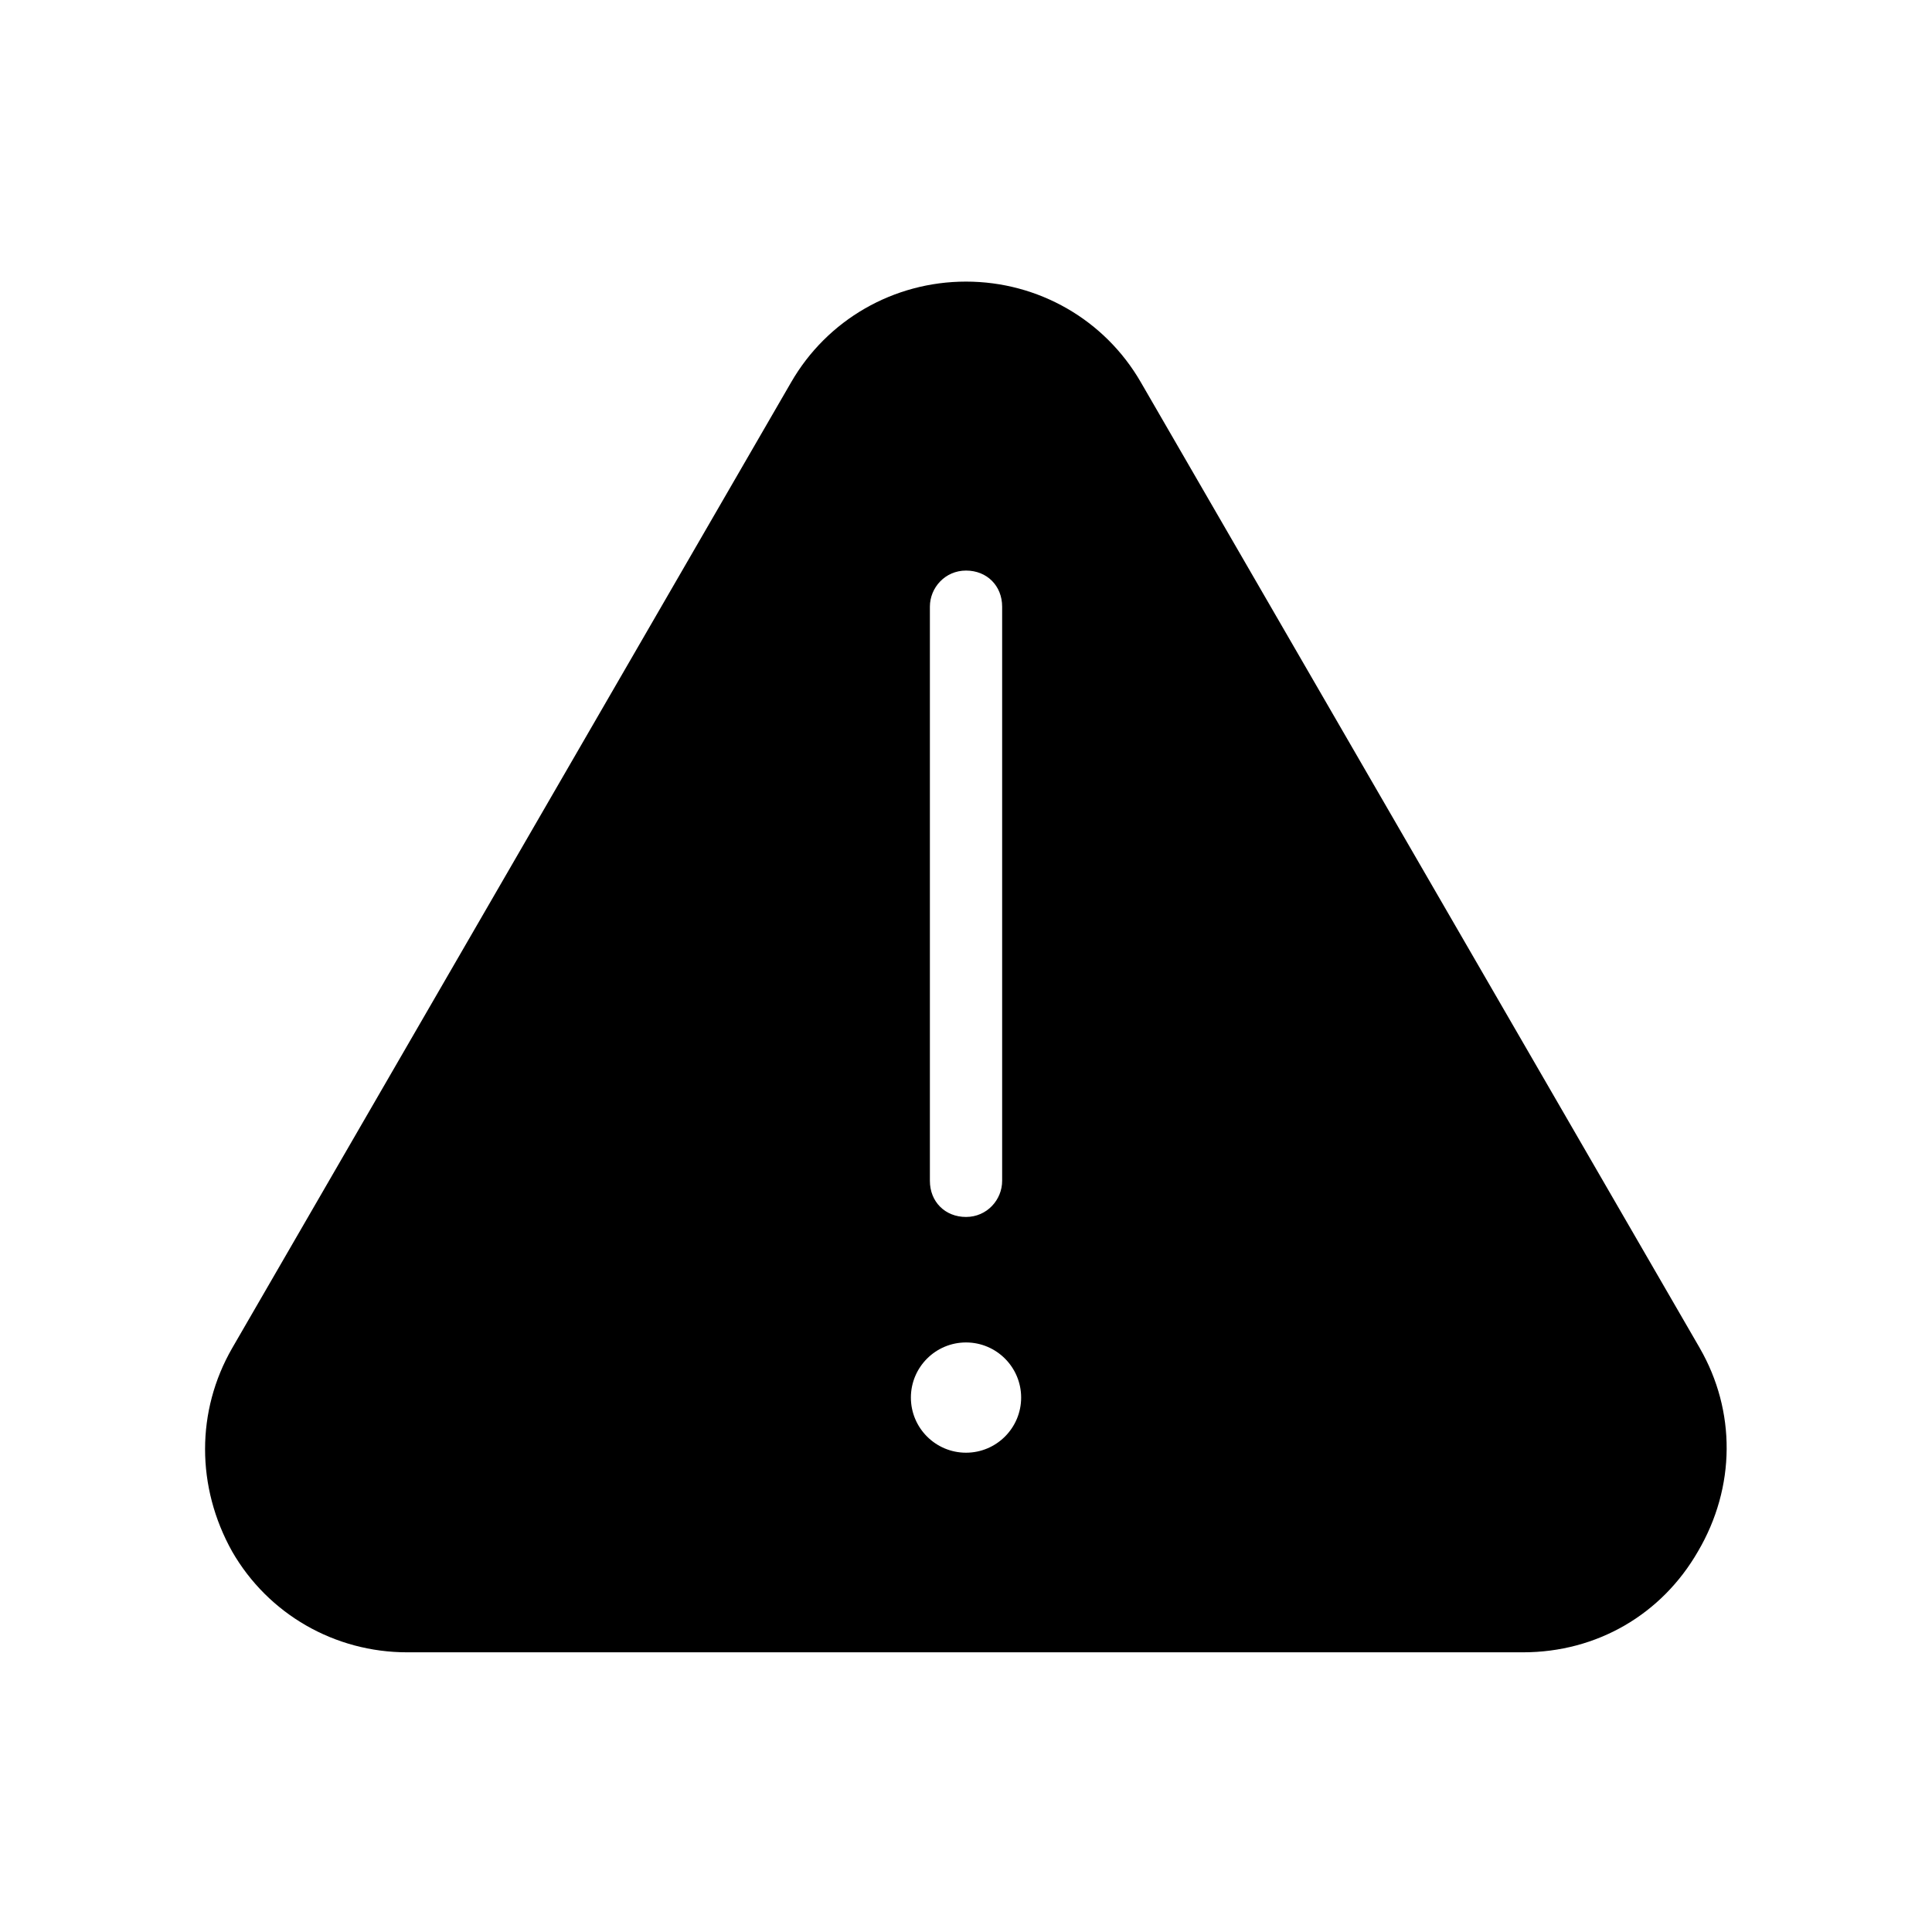 <?xml version="1.0" encoding="UTF-8"?>
<!-- Uploaded to: ICON Repo, www.iconrepo.com, Generator: ICON Repo Mixer Tools -->
<svg fill="#000000" width="800px" height="800px" version="1.1" viewBox="144 144 512 512" xmlns="http://www.w3.org/2000/svg">
 <path d="m594.47 501.27-148.12-255.94c-9.574-16.625-27.207-26.703-46.352-26.703-19.145 0-36.777 10.078-46.352 26.703l-148.12 255.94c-9.574 16.625-9.574 36.777 0 53.906 9.574 16.625 27.207 26.703 46.352 26.703h295.73c19.648 0 36.777-10.078 46.352-26.703 10.078-17.129 10.078-37.281 0.504-53.906zm-204.04-196.49c0-5.039 4.031-9.574 9.574-9.574s9.574 4.031 9.574 9.574v152.15c0 5.039-4.031 9.574-9.574 9.574s-9.574-4.031-9.574-9.574zm9.574 224.2c-8.062 0-14.609-6.551-14.609-14.609 0-8.062 6.551-14.609 14.609-14.609 8.062 0 14.609 6.551 14.609 14.609 0 8.062-6.551 14.609-14.609 14.609z"/>
</svg>